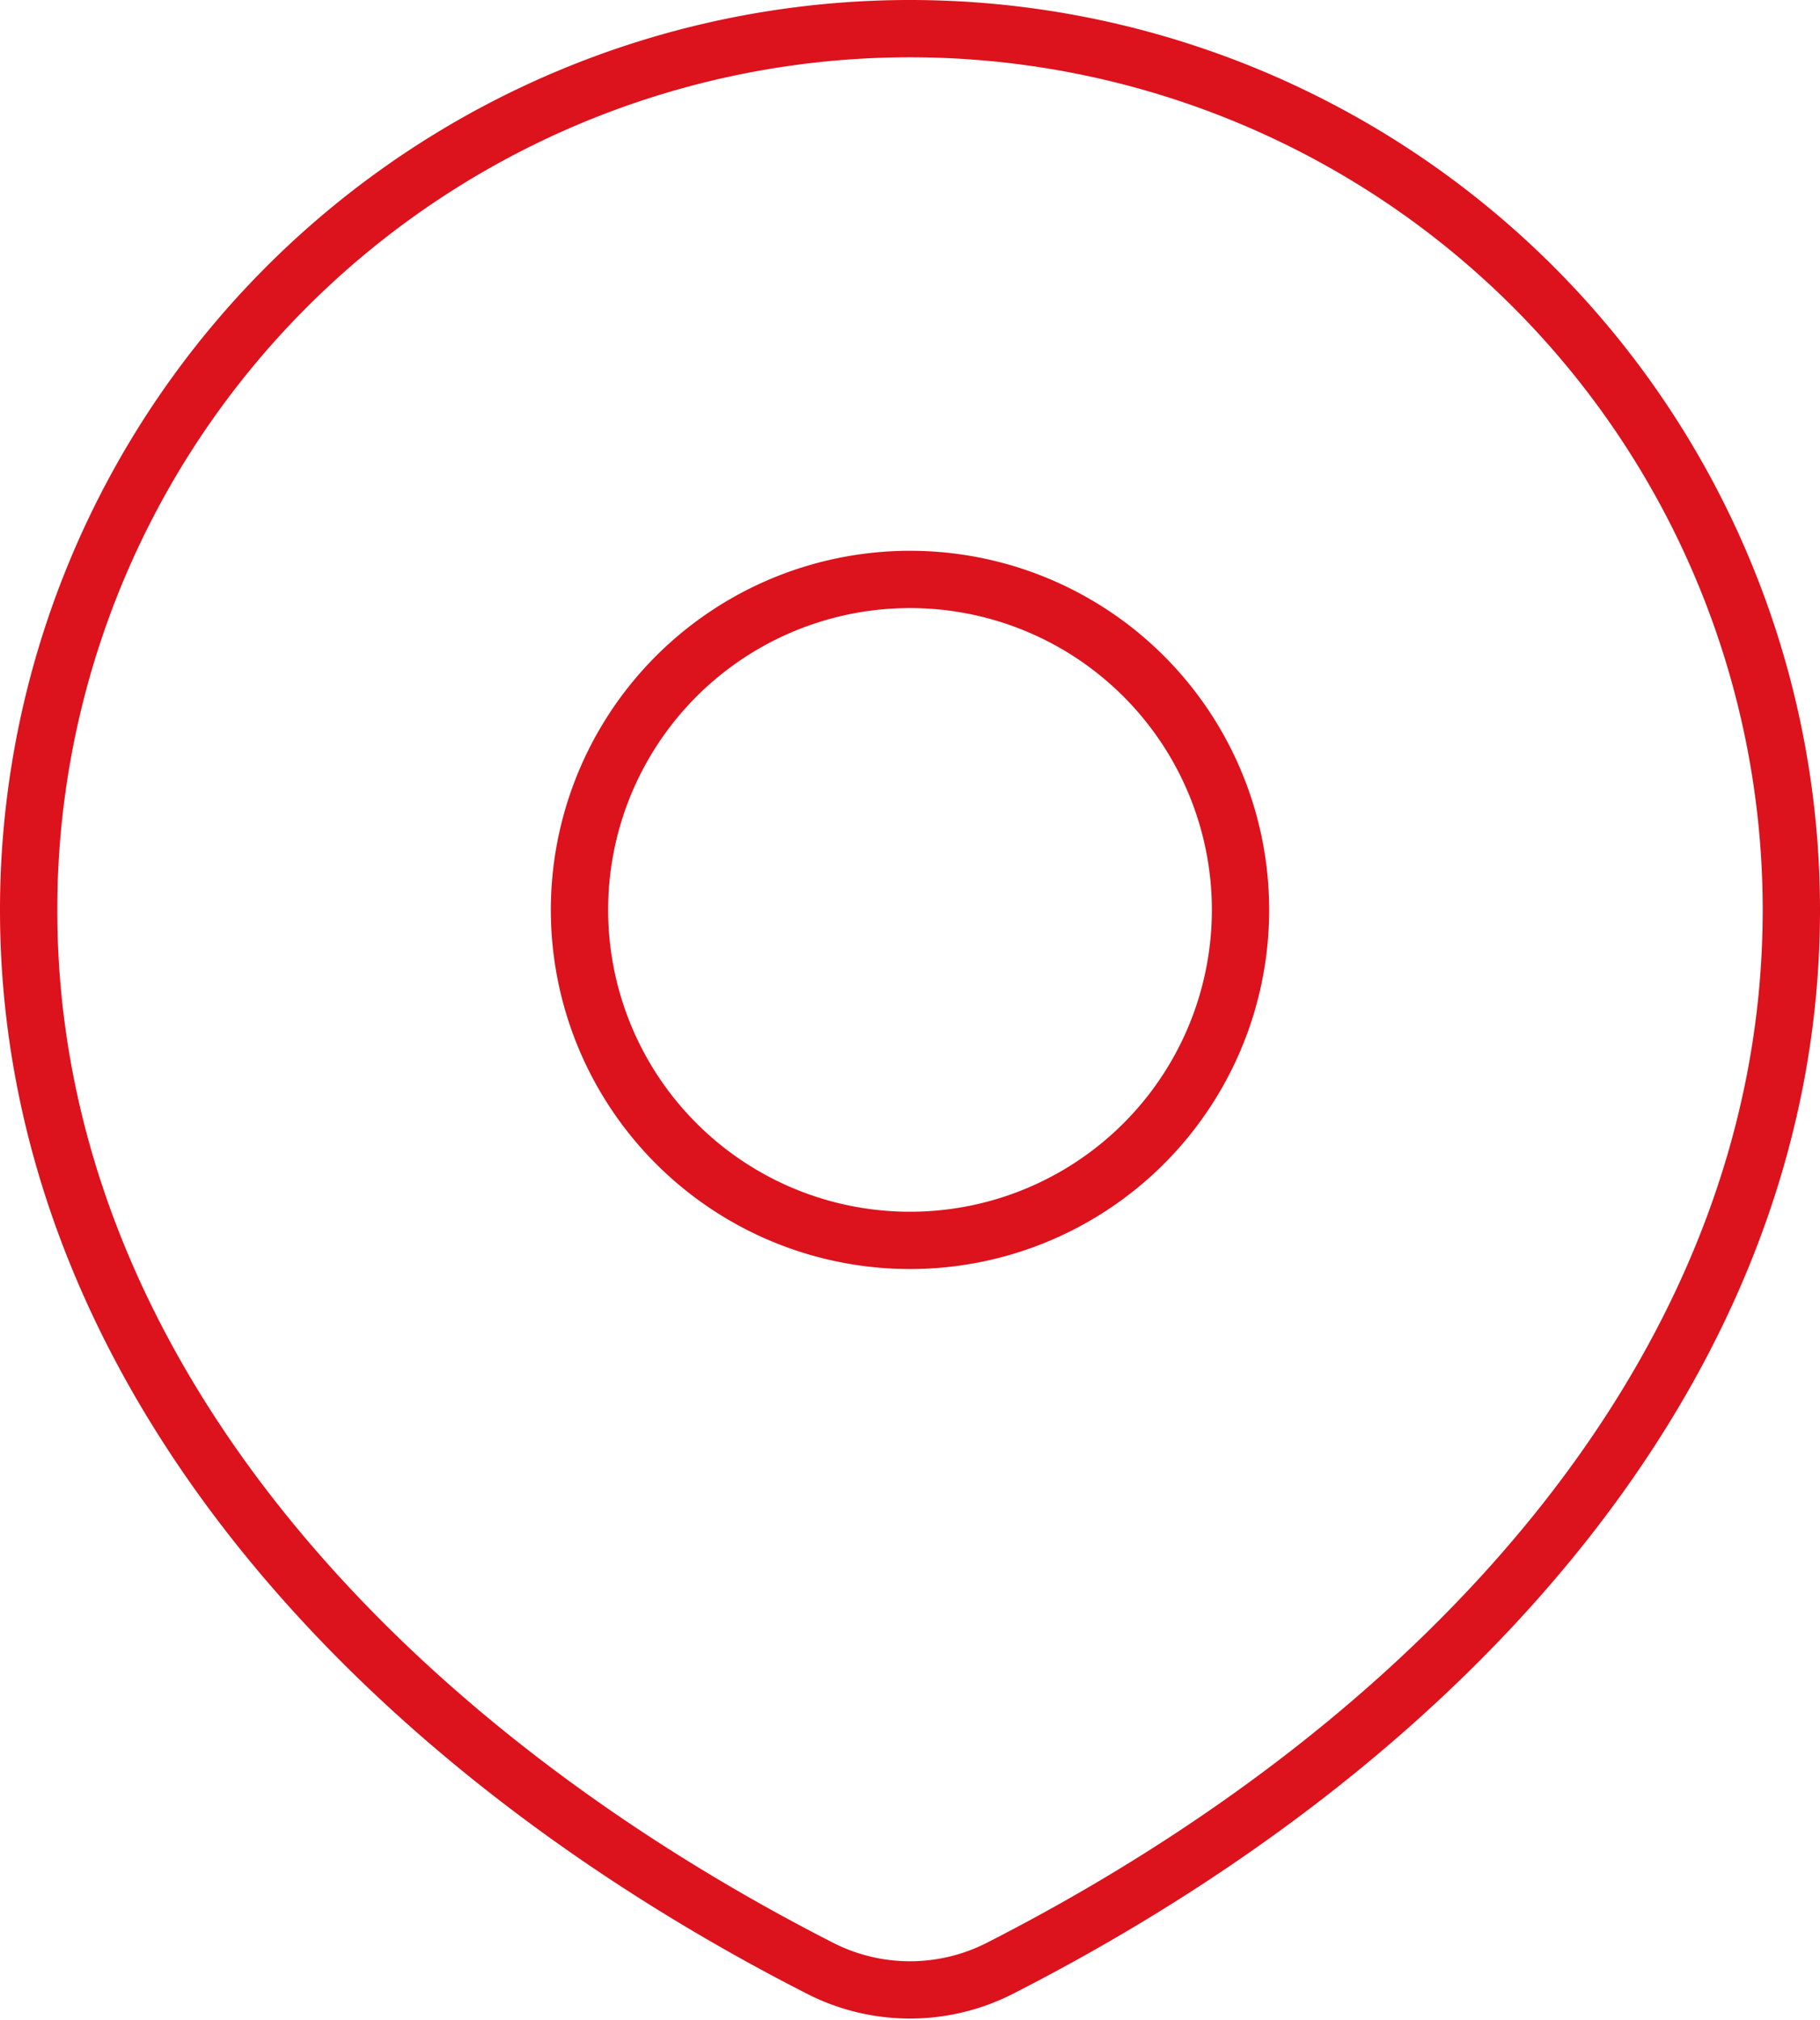 <svg xmlns="http://www.w3.org/2000/svg" width="31.768" height="35.263" viewBox="0 0 31.768 35.263">
    <path data-name="Trazado 7936" d="M48.953 57.86c7.759-3.96 13.815-10.509 13.815-18.476a15.384 15.384 0 1 0-30.768 0c0 7.967 6.056 14.516 13.815 18.476a3.453 3.453 0 0 0 3.138 0z" transform="translate(-31.5 -23.5)" style="fill:none;stroke:#dc121d;stroke-linecap:round;stroke-linejoin:round"/>
    <path data-name="Trazado 7937" d="M83.538 69.769A5.769 5.769 0 1 1 77.769 64a5.769 5.769 0 0 1 5.769 5.769z" transform="translate(-61.885 -53.885)" style="fill:none;stroke:#dc121d;stroke-linecap:round;stroke-linejoin:round"/>
</svg>
